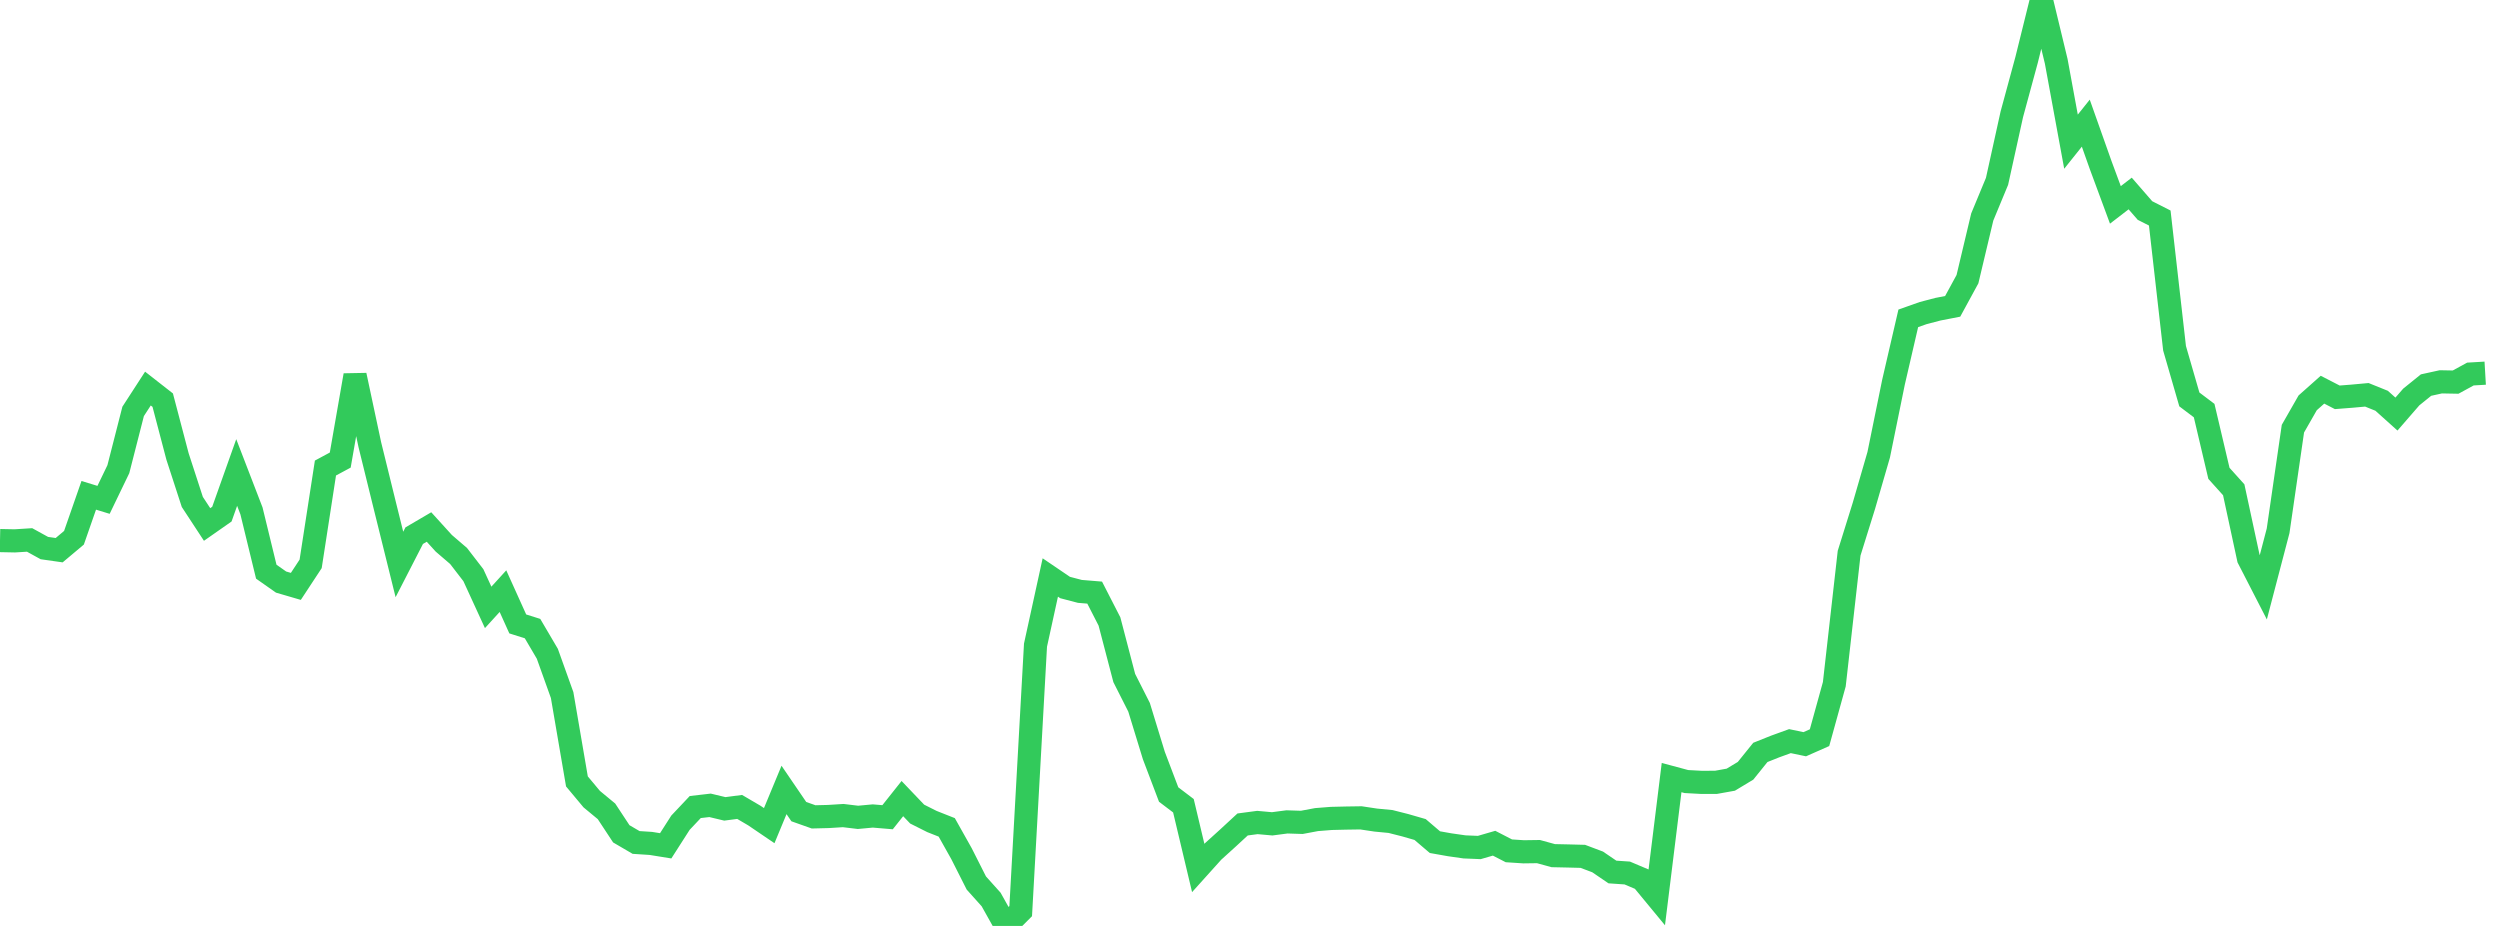 <?xml version="1.0" standalone="no"?><!DOCTYPE svg PUBLIC "-//W3C//DTD SVG 1.1//EN" "http://www.w3.org/Graphics/SVG/1.1/DTD/svg11.dtd"><svg width="135" height="50" viewBox="0 0 135 50" preserveAspectRatio="none" xmlns="http://www.w3.org/2000/svg" xmlns:xlink="http://www.w3.org/1999/xlink"><polyline points="0,29.191 0.799,29.207 1.598,29.157 2.396,29.596 3.195,29.71 3.994,29.039 4.793,26.747 5.592,26.992 6.391,25.336 7.189,22.216 7.988,20.983 8.787,21.608 9.586,24.649 10.385,27.105 11.183,28.322 11.982,27.763 12.781,25.515 13.58,27.589 14.379,30.871 15.178,31.432 15.976,31.665 16.775,30.449 17.574,25.274 18.373,24.844 19.172,20.265 19.97,24.01 20.769,27.256 21.568,30.481 22.367,28.926 23.166,28.458 23.964,29.337 24.763,30.023 25.562,31.059 26.361,32.799 27.16,31.922 27.959,33.692 28.757,33.944 29.556,35.303 30.355,37.534 31.154,42.196 31.953,43.153 32.751,43.813 33.55,45.026 34.349,45.493 35.148,45.545 35.947,45.674 36.746,44.426 37.544,43.58 38.343,43.488 39.142,43.679 39.941,43.574 40.74,44.043 41.538,44.585 42.337,42.657 43.136,43.828 43.935,44.111 44.734,44.091 45.533,44.041 46.331,44.137 47.13,44.063 47.929,44.13 48.728,43.124 49.527,43.961 50.325,44.362 51.124,44.678 51.923,46.101 52.722,47.682 53.521,48.573 54.32,50 55.118,49.202 55.917,34.838 56.716,31.184 57.515,31.726 58.314,31.935 59.112,32.001 59.911,33.56 60.71,36.613 61.509,38.192 62.308,40.799 63.107,42.904 63.905,43.51 64.704,46.871 65.503,45.983 66.302,45.259 67.101,44.521 67.899,44.415 68.698,44.487 69.497,44.382 70.296,44.408 71.095,44.258 71.893,44.195 72.692,44.176 73.491,44.164 74.29,44.284 75.089,44.361 75.888,44.564 76.686,44.794 77.485,45.476 78.284,45.618 79.083,45.732 79.882,45.765 80.68,45.533 81.479,45.945 82.278,45.997 83.077,45.986 83.876,46.205 84.675,46.222 85.473,46.243 86.272,46.544 87.071,47.088 87.87,47.142 88.669,47.48 89.467,48.447 90.266,41.989 91.065,42.204 91.864,42.247 92.663,42.246 93.462,42.103 94.26,41.622 95.059,40.63 95.858,40.311 96.657,40.021 97.456,40.188 98.254,39.835 99.053,36.947 99.852,29.873 100.651,27.312 101.45,24.557 102.249,20.637 103.047,17.191 103.846,16.908 104.645,16.698 105.444,16.543 106.243,15.075 107.041,11.719 107.84,9.792 108.639,6.17 109.438,3.226 110.237,0 111.036,3.311 111.834,7.651 112.633,6.65 113.432,8.905 114.231,11.064 115.03,10.449 115.828,11.368 116.627,11.773 117.426,18.807 118.225,21.569 119.024,22.172 119.822,25.56 120.621,26.448 121.42,30.157 122.219,31.712 123.018,28.663 123.817,23.149 124.615,21.753 125.414,21.043 126.213,21.455 127.012,21.393 127.811,21.32 128.609,21.642 129.408,22.36 130.207,21.439 131.006,20.794 131.805,20.619 132.604,20.634 133.402,20.198 134.201,20.151" fill="none" stroke="#32ca5b" stroke-width="1.25"/></svg>